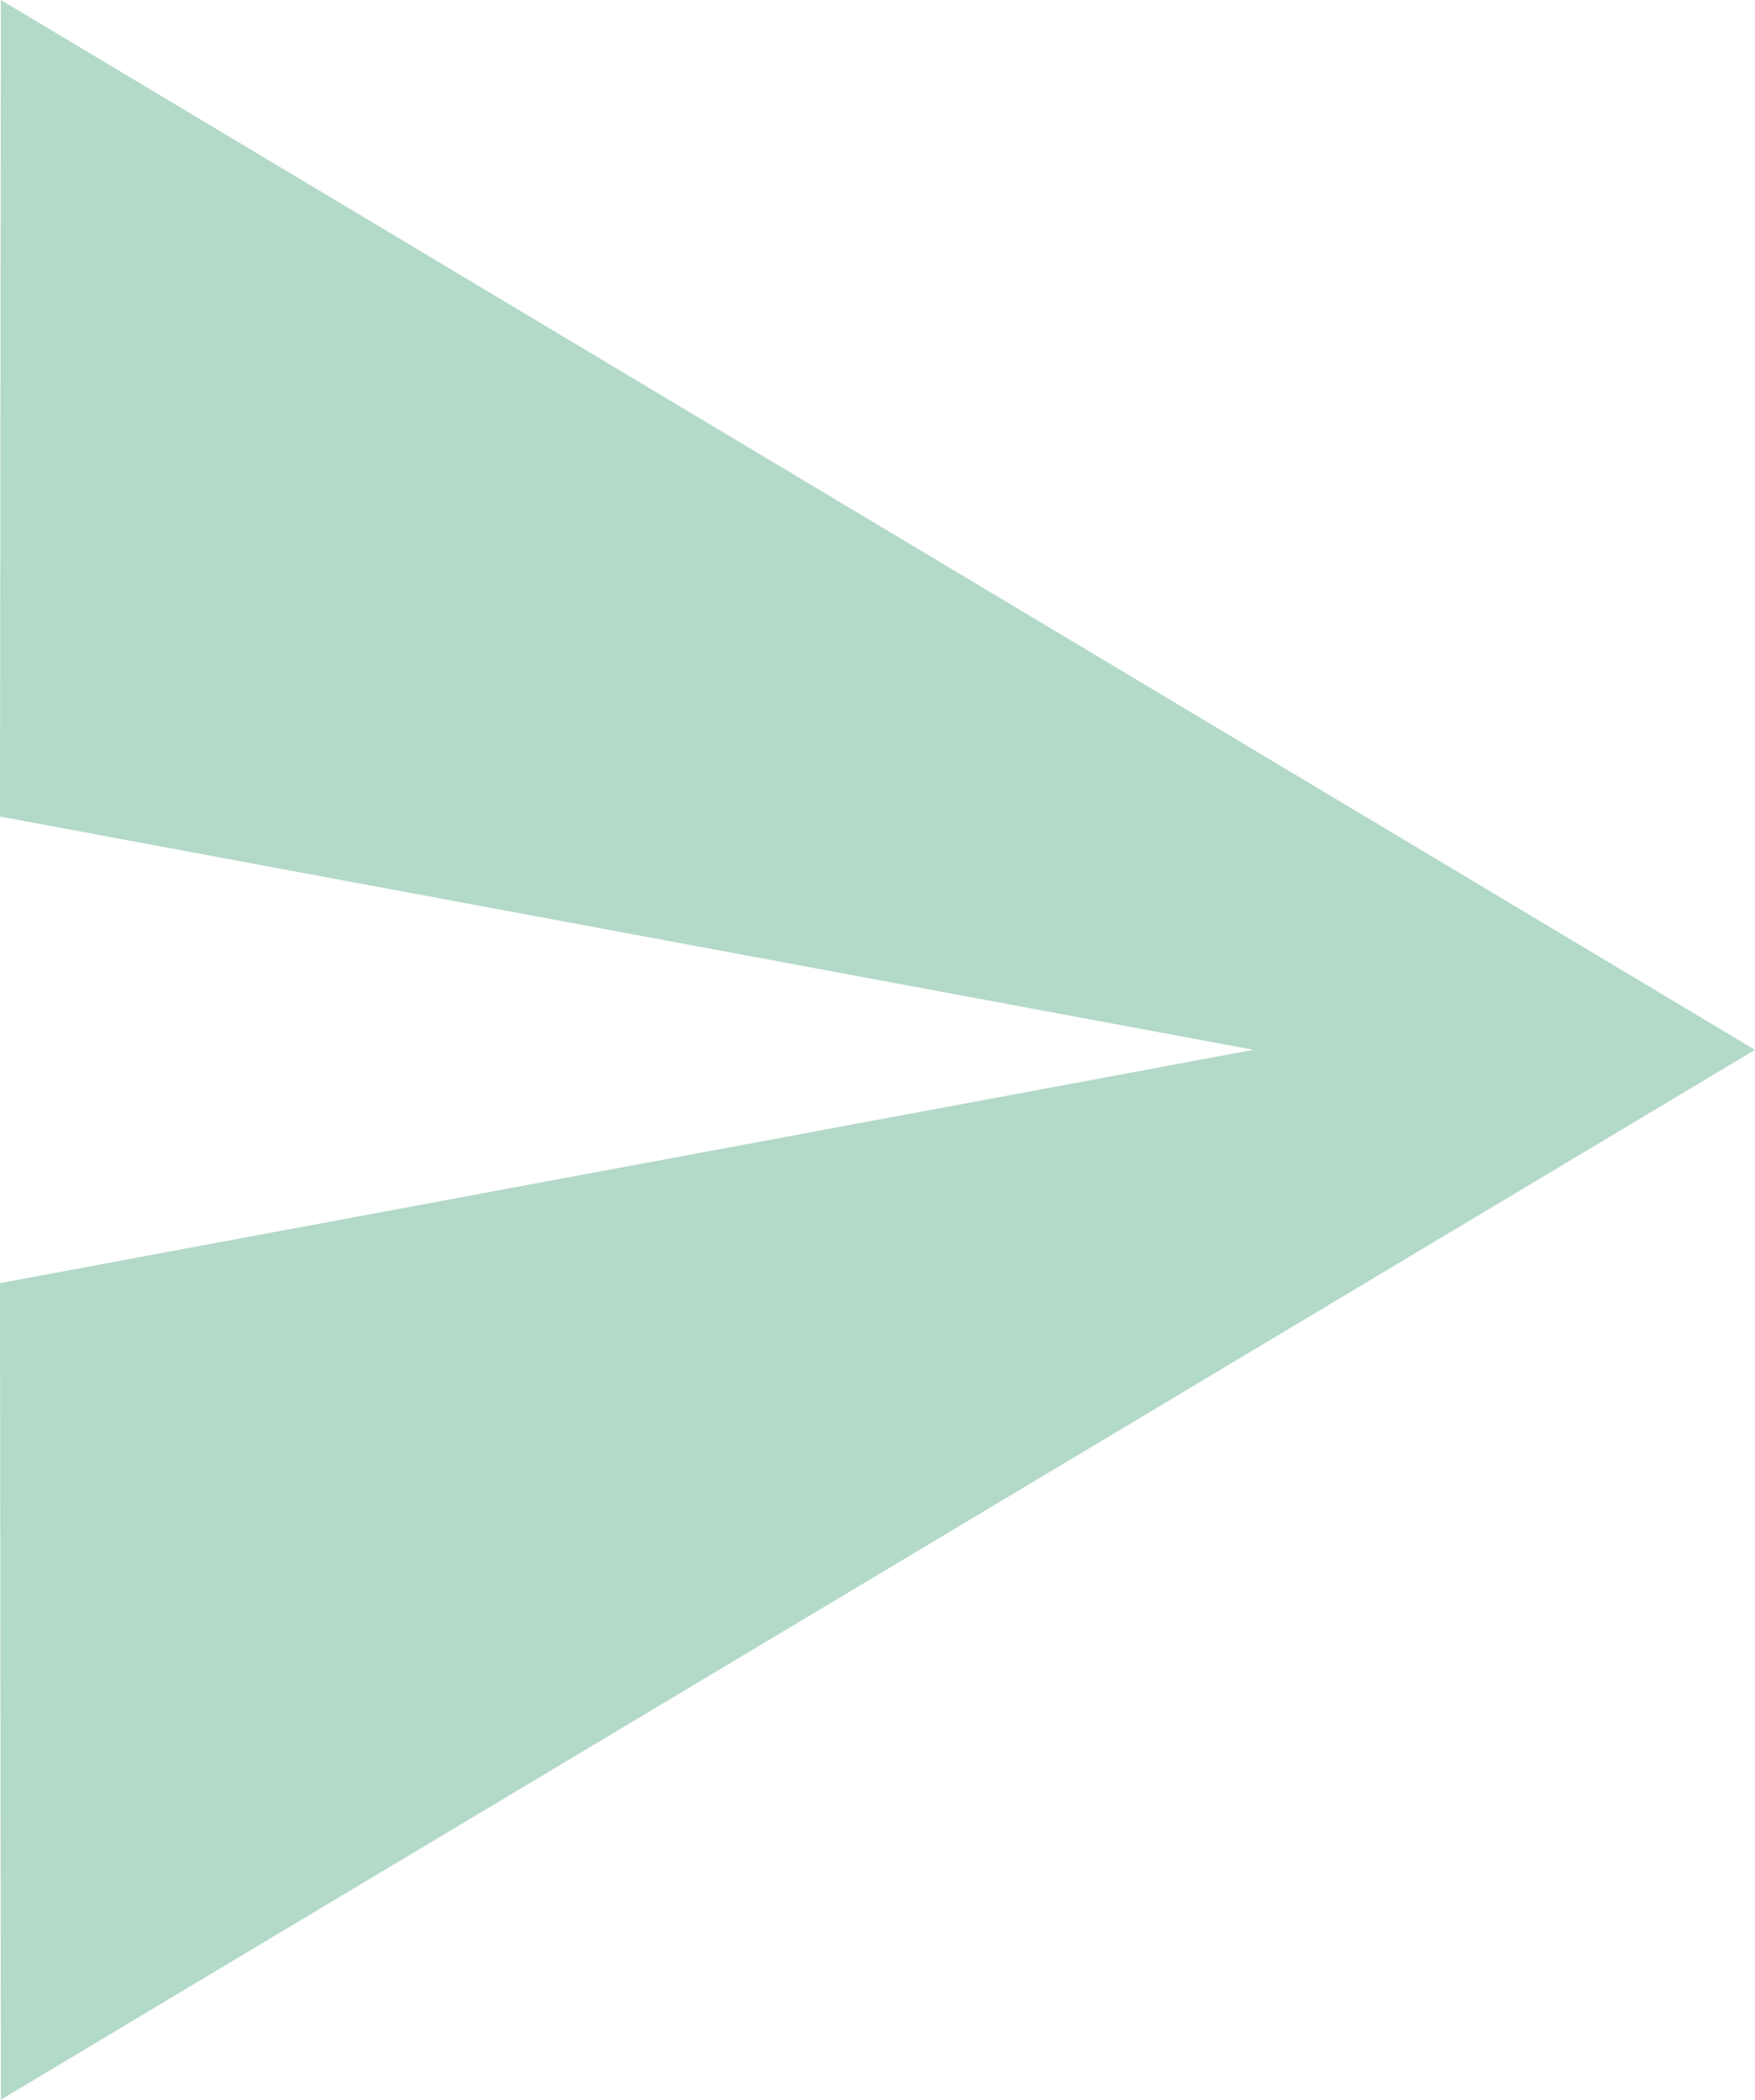 <svg xmlns="http://www.w3.org/2000/svg" width="40.963" height="49" viewBox="0 0 40.963 49">
    <path id="Icon_material-send" data-name="Icon material-send"
          d="M3.02,53.5,19.845,43.432,43.963,29,3.02,4.5,3,23.556,32.259,29,3,34.444Z" transform="translate(-3 -4.5)"
          fill="#b3d9c8"/>
</svg>
